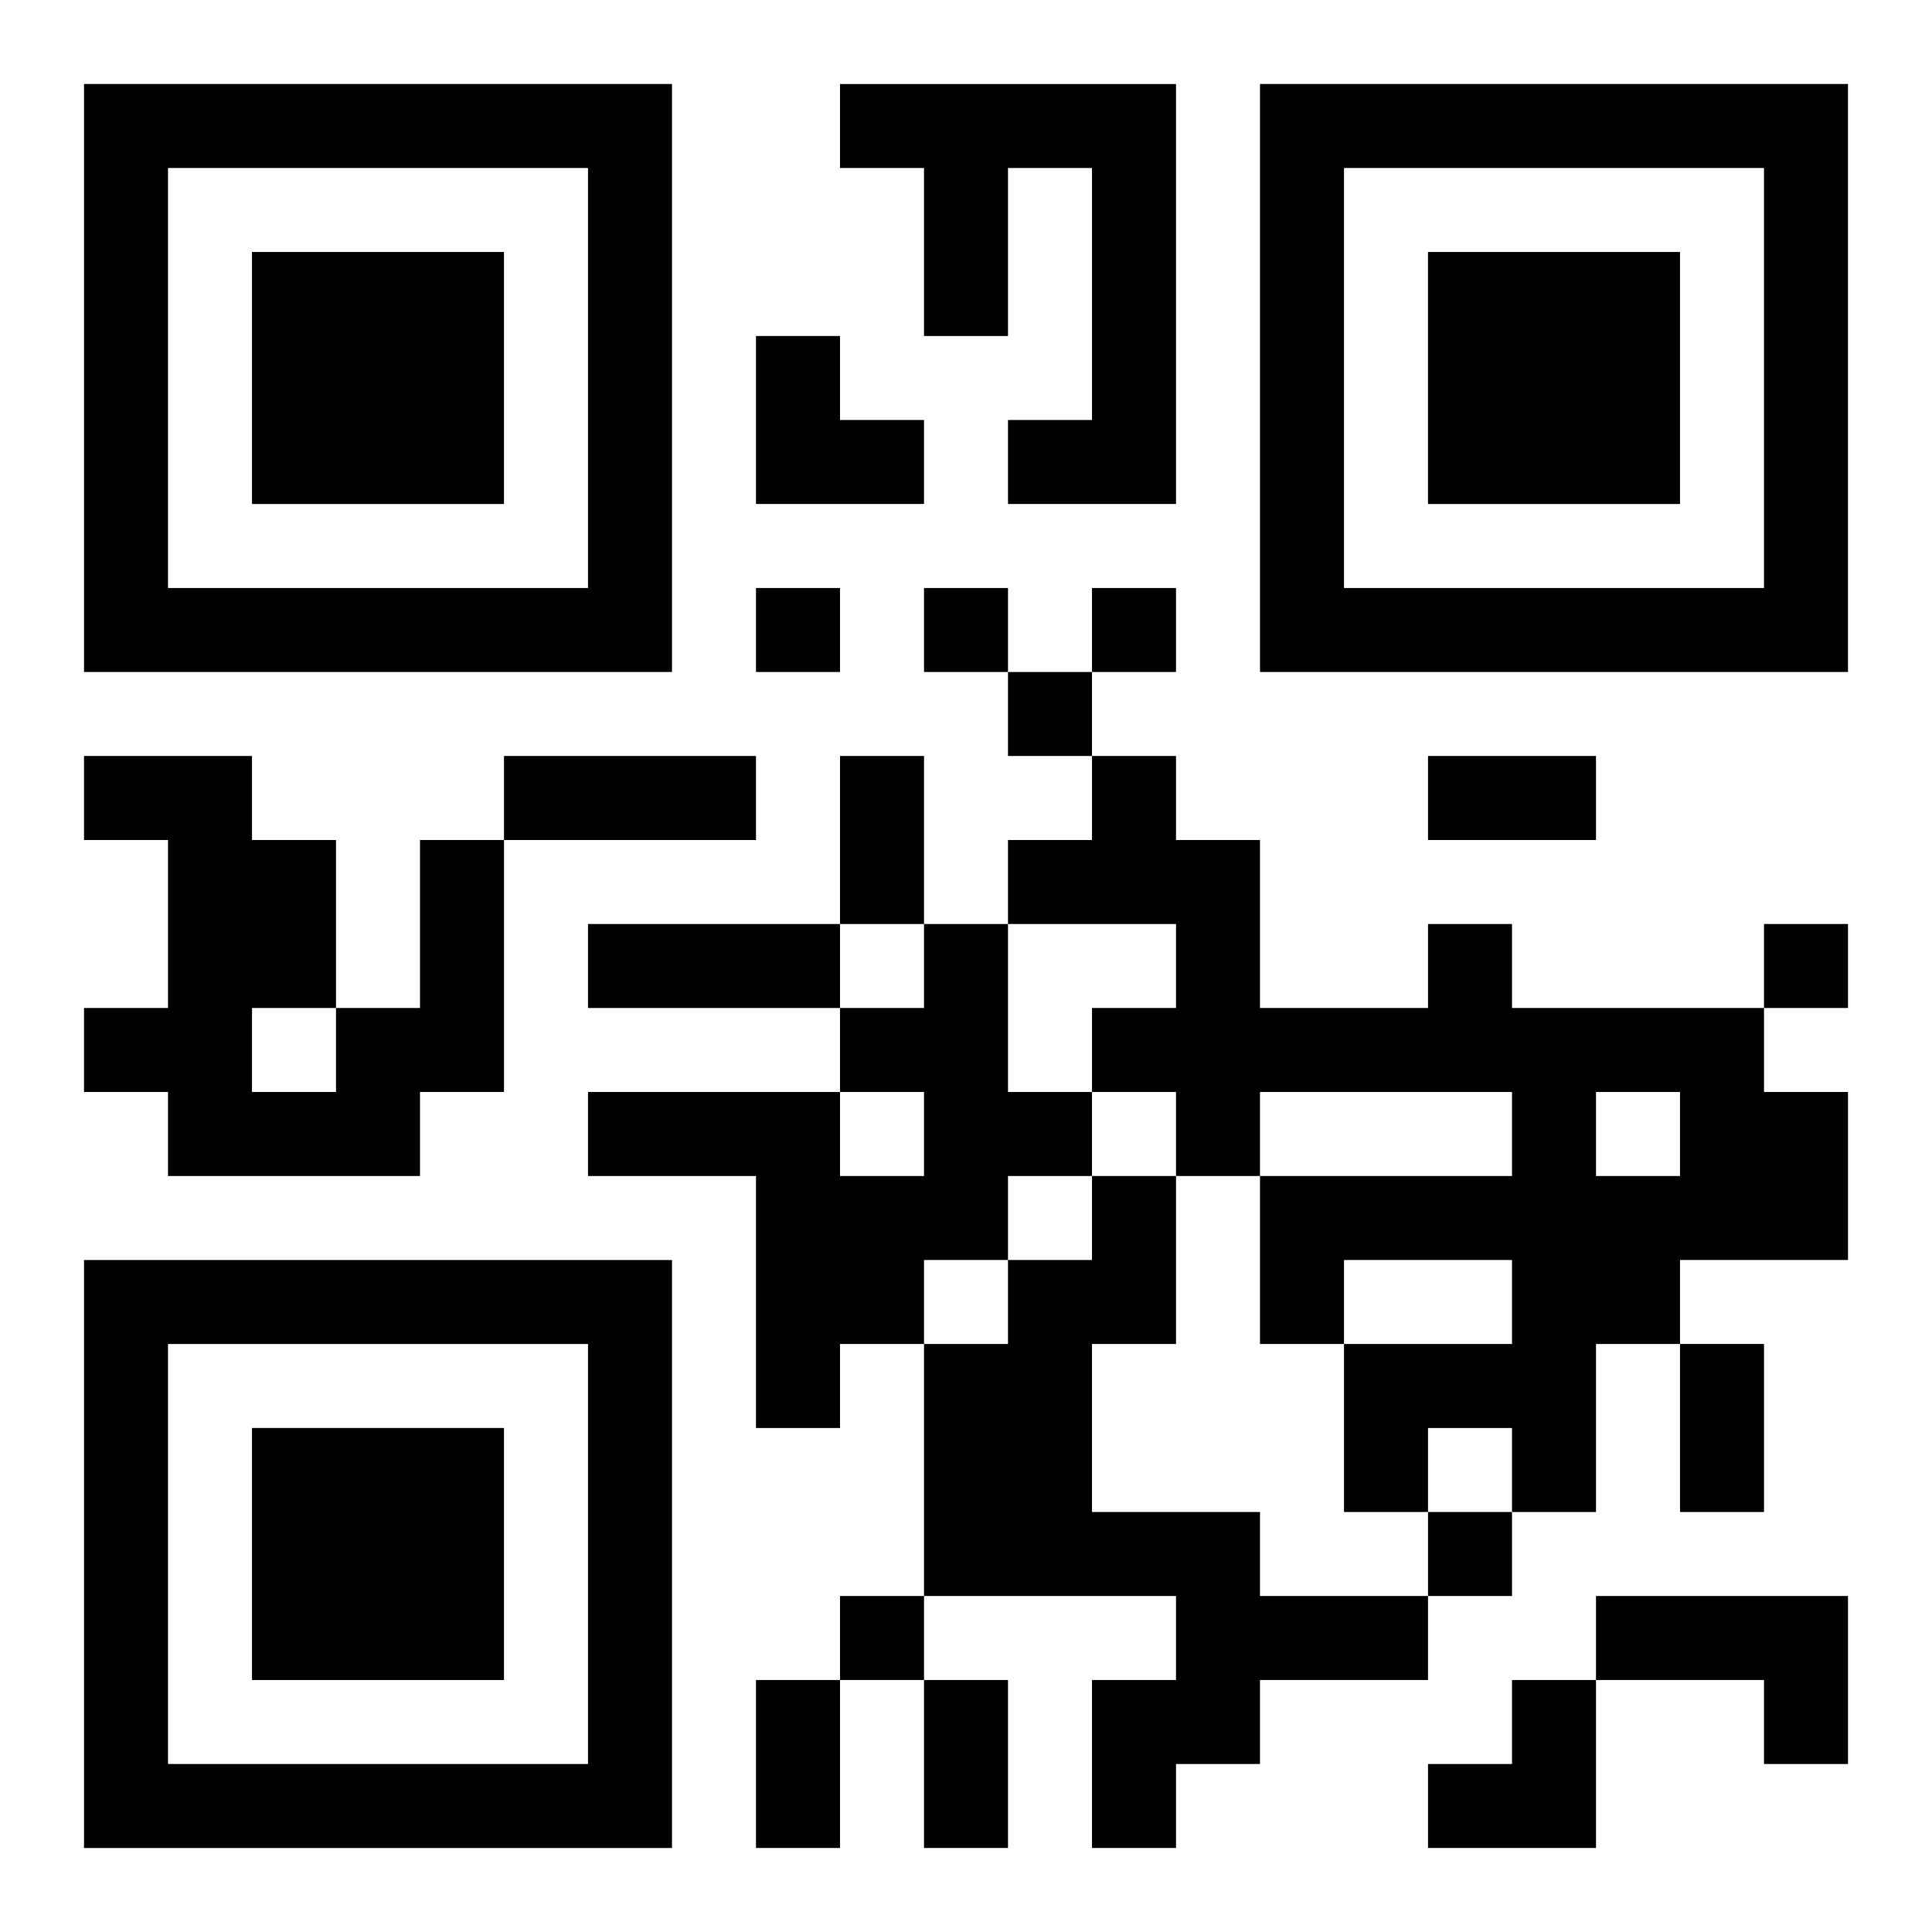 <?xml version="1.0" encoding="UTF-8"?>
<svg width="250" height="250" baseProfile="full" version="1.1" viewBox="-1 -1 23 23" xmlns="http://www.w3.org/2000/svg" xmlns:xlink="http://www.w3.org/1999/xlink"><symbol id="a"><path d="m0 7v7h7v-7h-7zm1 1h5v5h-5v-5zm1 1v3h3v-3h-3z"/></symbol><use y="-7" xlink:href="#a"/><use y="7" xlink:href="#a"/><use x="14" y="-7" xlink:href="#a"/><path d="m9 0h4v5h-2v-1h1v-3h-1v2h-1v-2h-1v-1m-5 9h1v3h-1v1h-3v-1h-1v-1h1v-2h-1v-1h2v1h1v2h1v-2m-2 2v1h1v-1h-1m8-1h1v2h1v1h-1v1h-1v1h-1v1h-1v-3h-2v-1h3v1h1v-1h-1v-1h1v-1m6 0h1v1h3v1h1v2h-2v1h-1v2h-1v-1h-1v1h-1v-2h2v-1h-2v1h-1v-2h3v-1h-3v1h-1v-1h-1v-1h1v-1h-2v-1h1v-1h1v1h1v2h2v-1m2 2v1h1v-1h-1m-6 1h1v2h-1v2h2v1h2v1h-2v1h-1v1h-1v-2h1v-1h-3v-3h1v-1h1v-1m6 5h3v2h-1v-1h-2v-1m-10-12v1h1v-1h-1m2 0v1h1v-1h-1m2 0v1h1v-1h-1m-1 1v1h1v-1h-1m9 3v1h1v-1h-1m-4 7v1h1v-1h-1m-7 1v1h1v-1h-1m-4-10h3v1h-3v-1m4 0h1v2h-1v-2m7 0h2v1h-2v-1m-10 2h3v1h-3v-1m13 5h1v2h-1v-2m-11 4h1v2h-1v-2m2 0h1v2h-1v-2m-2-16h1v1h1v1h-2zm8 16m1 0h1v2h-2v-1h1z"/></svg>

